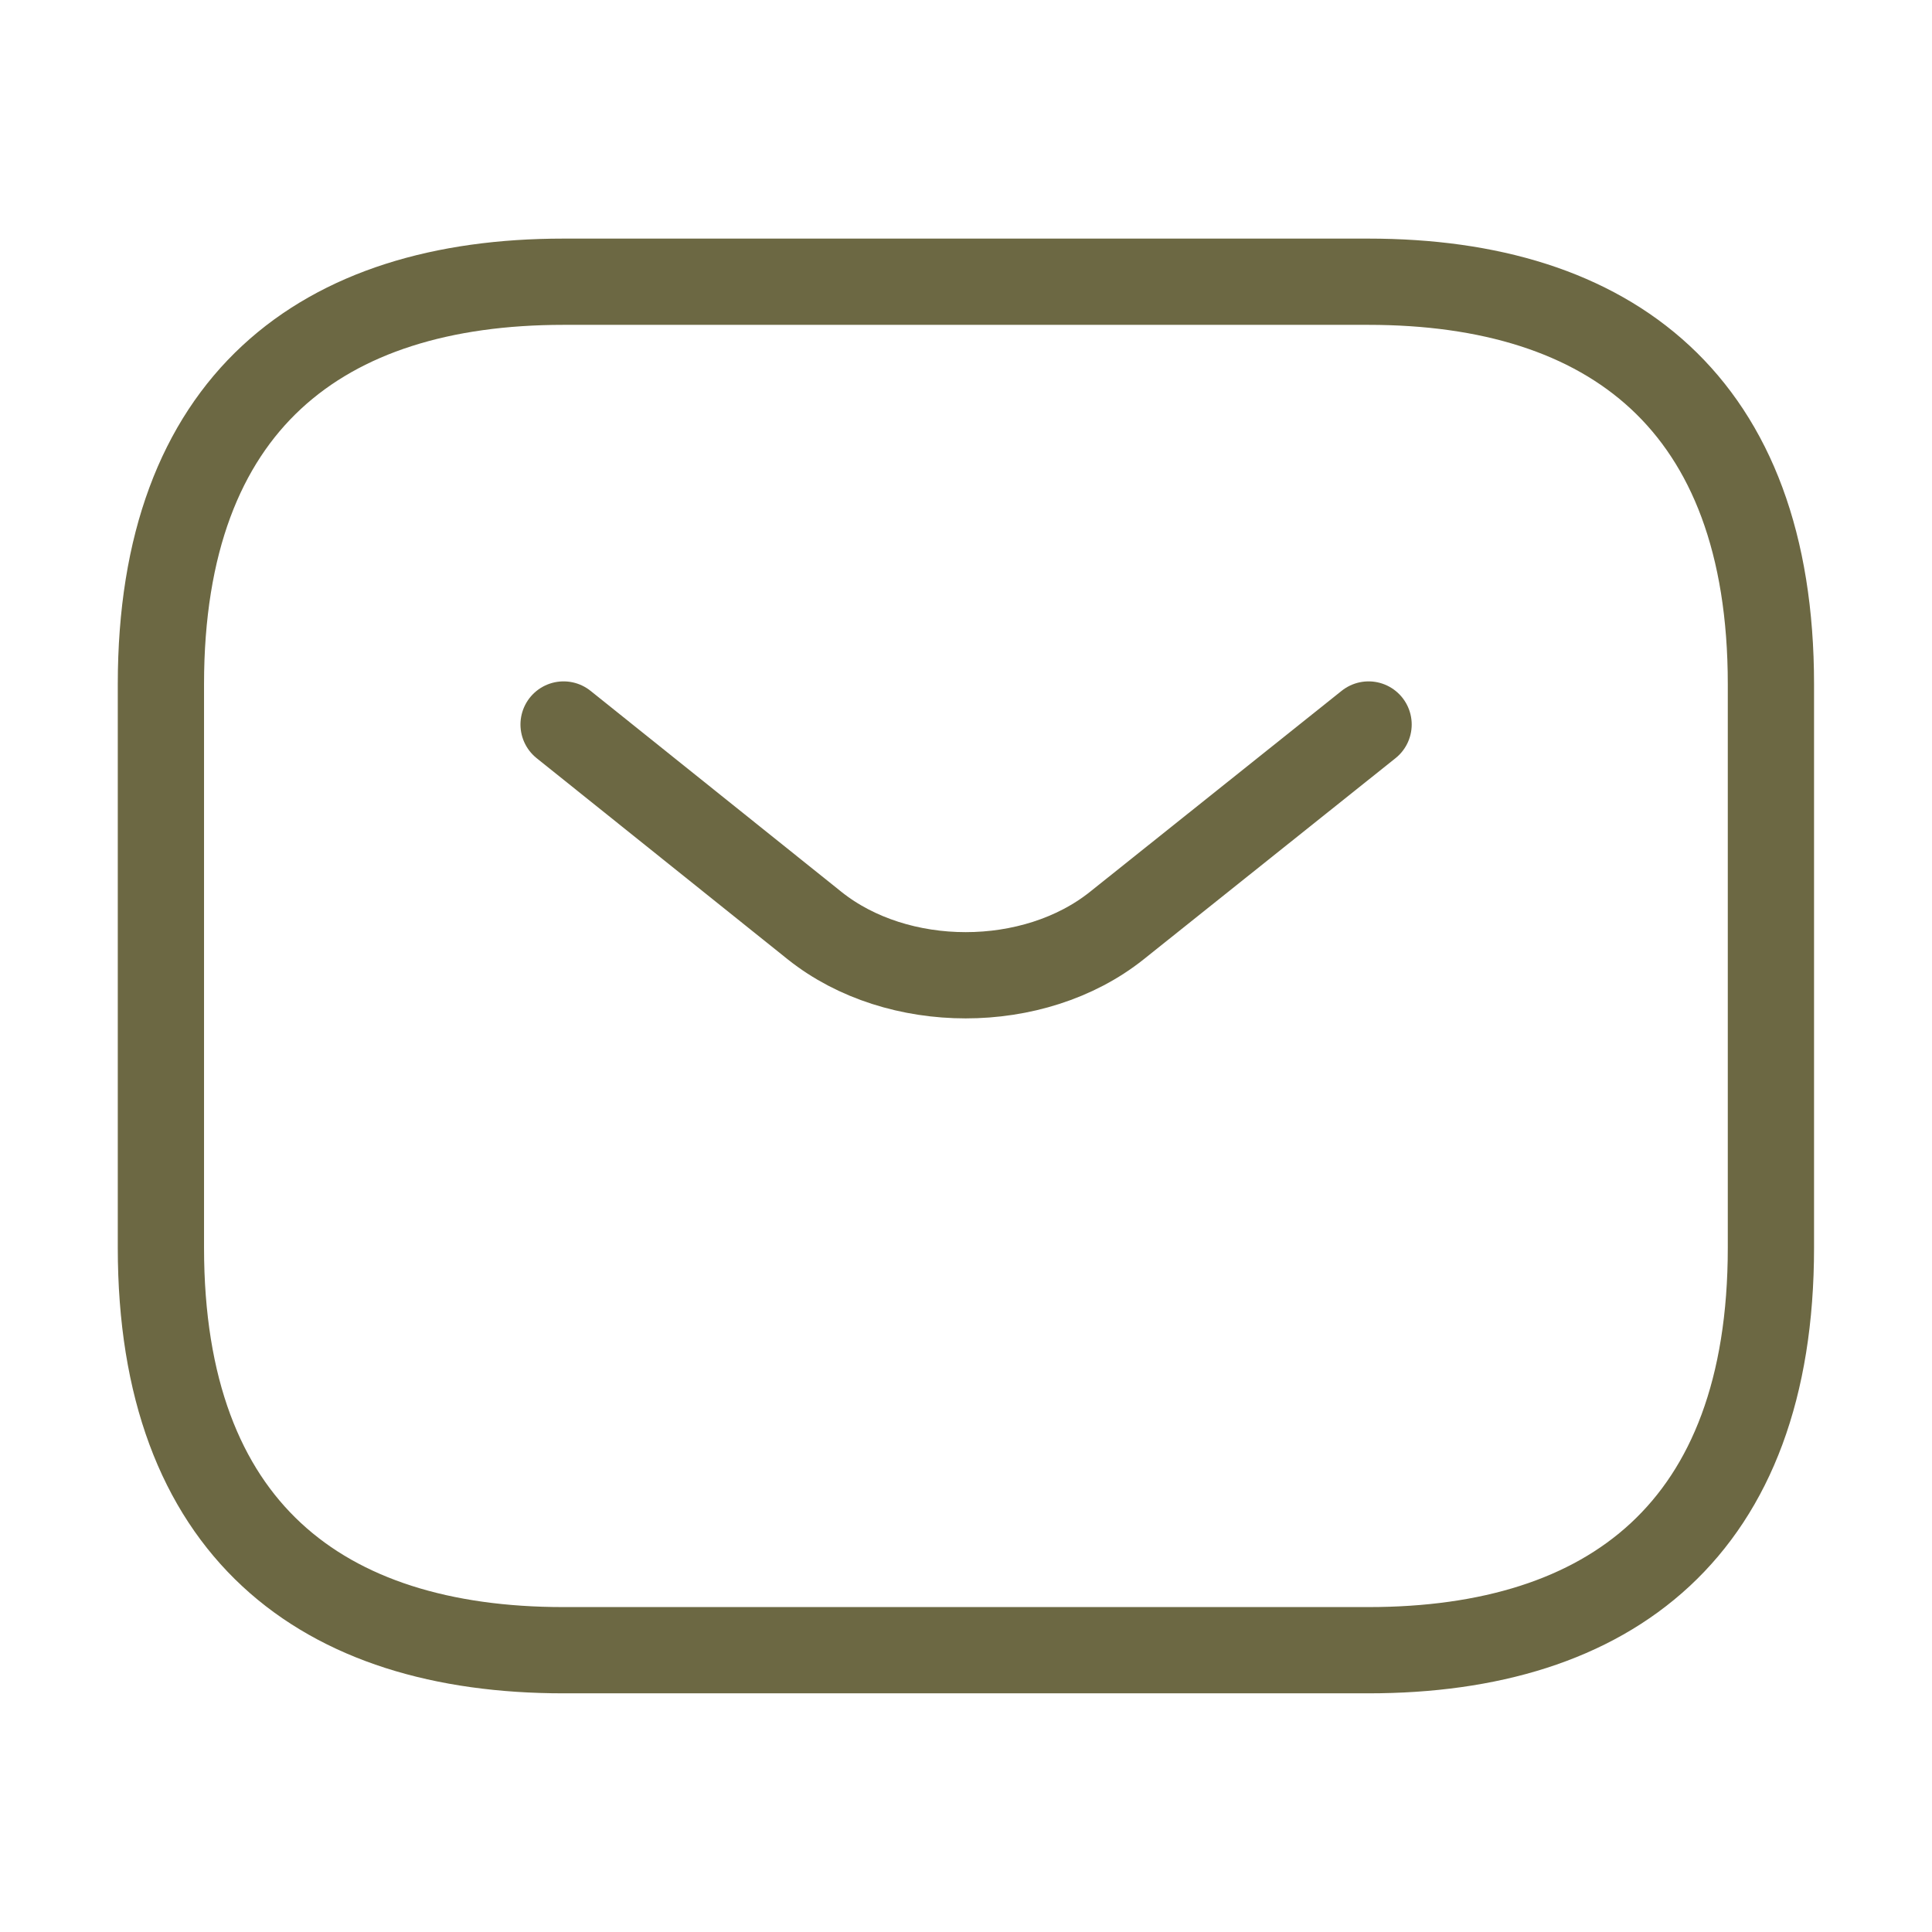 <svg width="56" height="56" viewBox="0 0 56 56" fill="none" xmlns="http://www.w3.org/2000/svg">
<path d="M39.664 47.832H16.331C9.331 47.832 4.664 44.332 4.664 36.166V19.832C4.664 11.665 9.331 8.166 16.331 8.166H39.664C46.664 8.166 51.331 11.665 51.331 19.832V36.166C51.331 44.332 46.664 47.832 39.664 47.832Z" stroke="#6C6843" stroke-width="2.5" stroke-linecap="round" stroke-linejoin="round"/>
<path d="M39.669 21L32.366 26.833C29.963 28.747 26.019 28.747 23.616 26.833L16.336 21" stroke="#6C6843" stroke-width="2.5" stroke-linecap="round" stroke-linejoin="round"/>
</svg>
